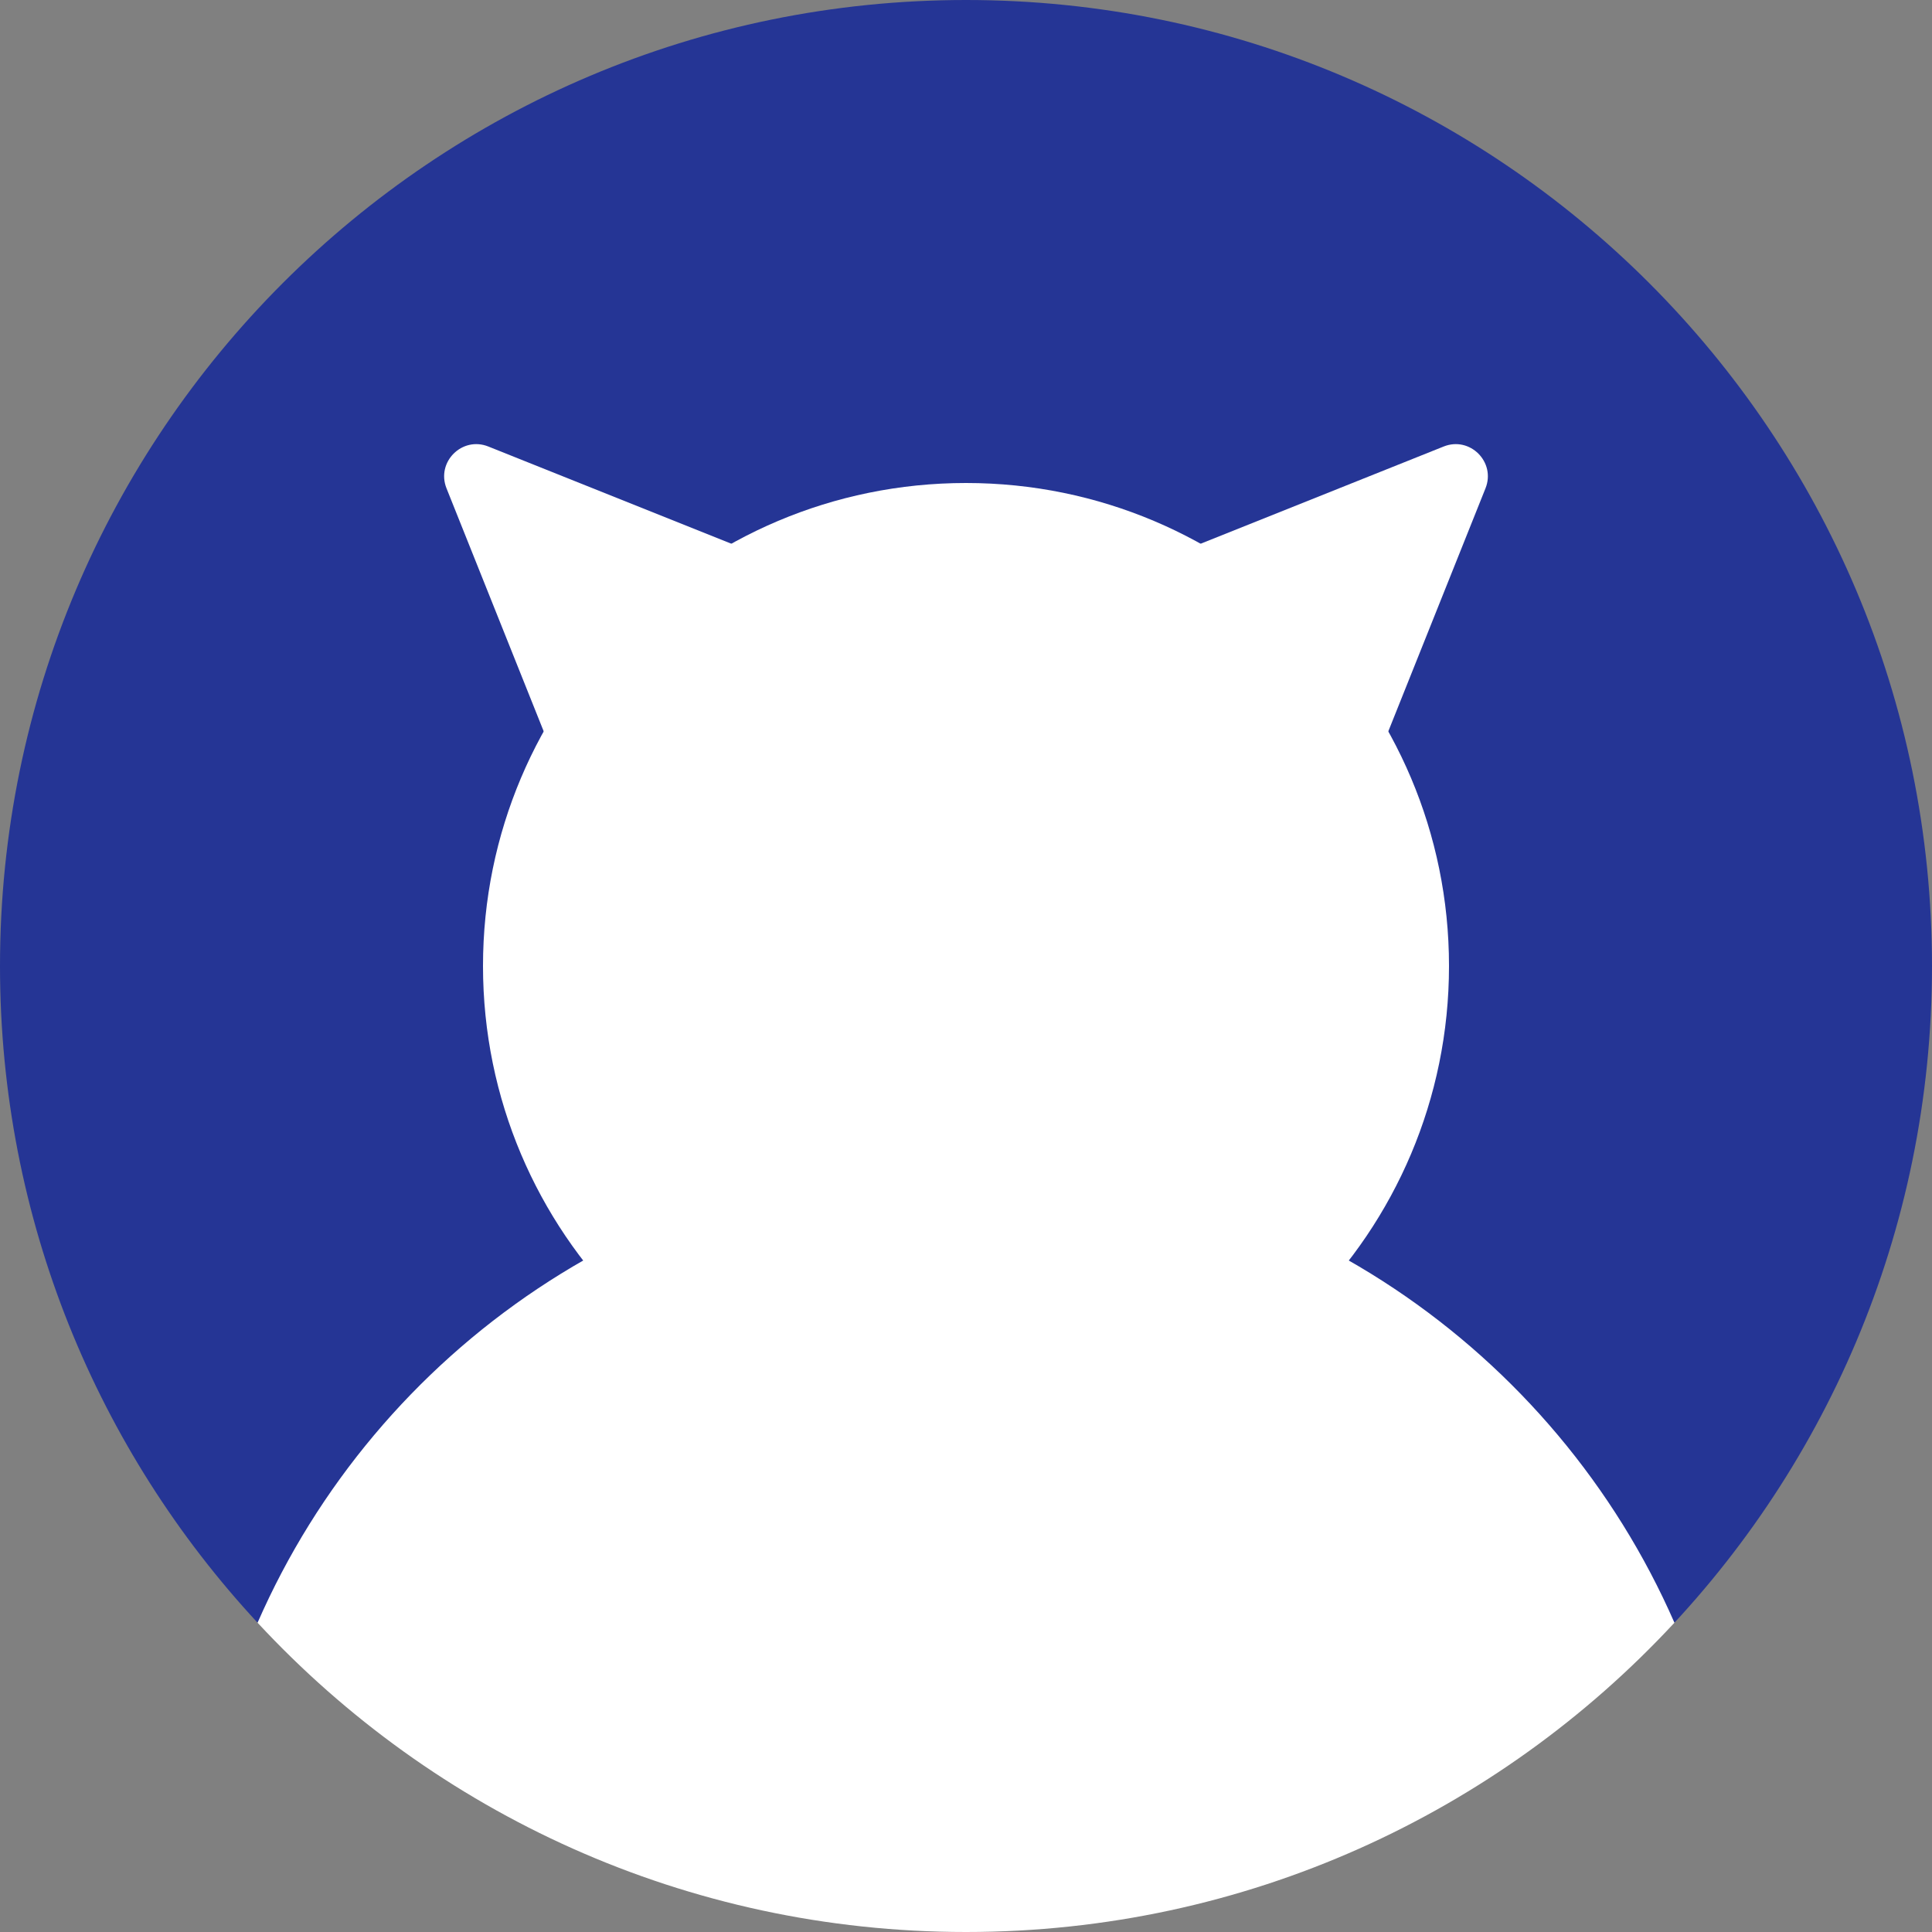 <?xml version="1.0" encoding="UTF-8"?> <svg xmlns="http://www.w3.org/2000/svg" width="60" height="60" viewBox="0 0 60 60" fill="none"><rect x="0" y="0" width="60" height="60" fill="#808080" stroke="none"/> <path d="M7.999 50.395C11.704 43.921 20.16 38 30 38C39.84 38 48.296 43.922 52.001 50.395C51.743 50.673 51.481 50.946 51.213 51.213C56.642 45.784 60 38.284 60 30C60 13.431 46.569 0 30 0C13.431 0 0 13.431 0 30C0 37.876 3.035 45.043 7.999 50.395Z" fill="#253595"></path> <path d="M37 17L44.834 13.867C45.65 13.54 46.46 14.35 46.133 15.166L43 23H37V17Z" fill="white"></path> <path d="M23 17L15.166 13.867C14.35 13.54 13.54 14.35 13.867 15.166L17 23H23V17Z" fill="white"></path> <path d="M30 45C38.284 45 45 38.284 45 30C45 21.716 38.284 15 30 15C21.716 15 15 21.716 15 30C15 38.284 21.716 45 30 45Z" fill="white"></path> <path d="M52.001 50.395C46.522 56.303 38.693 60 30 60C21.307 60 13.478 56.303 7.999 50.395C11.704 41.921 20.16 36 30 36C39.84 36 48.296 41.922 52.001 50.395Z" fill="white"></path> </svg> 